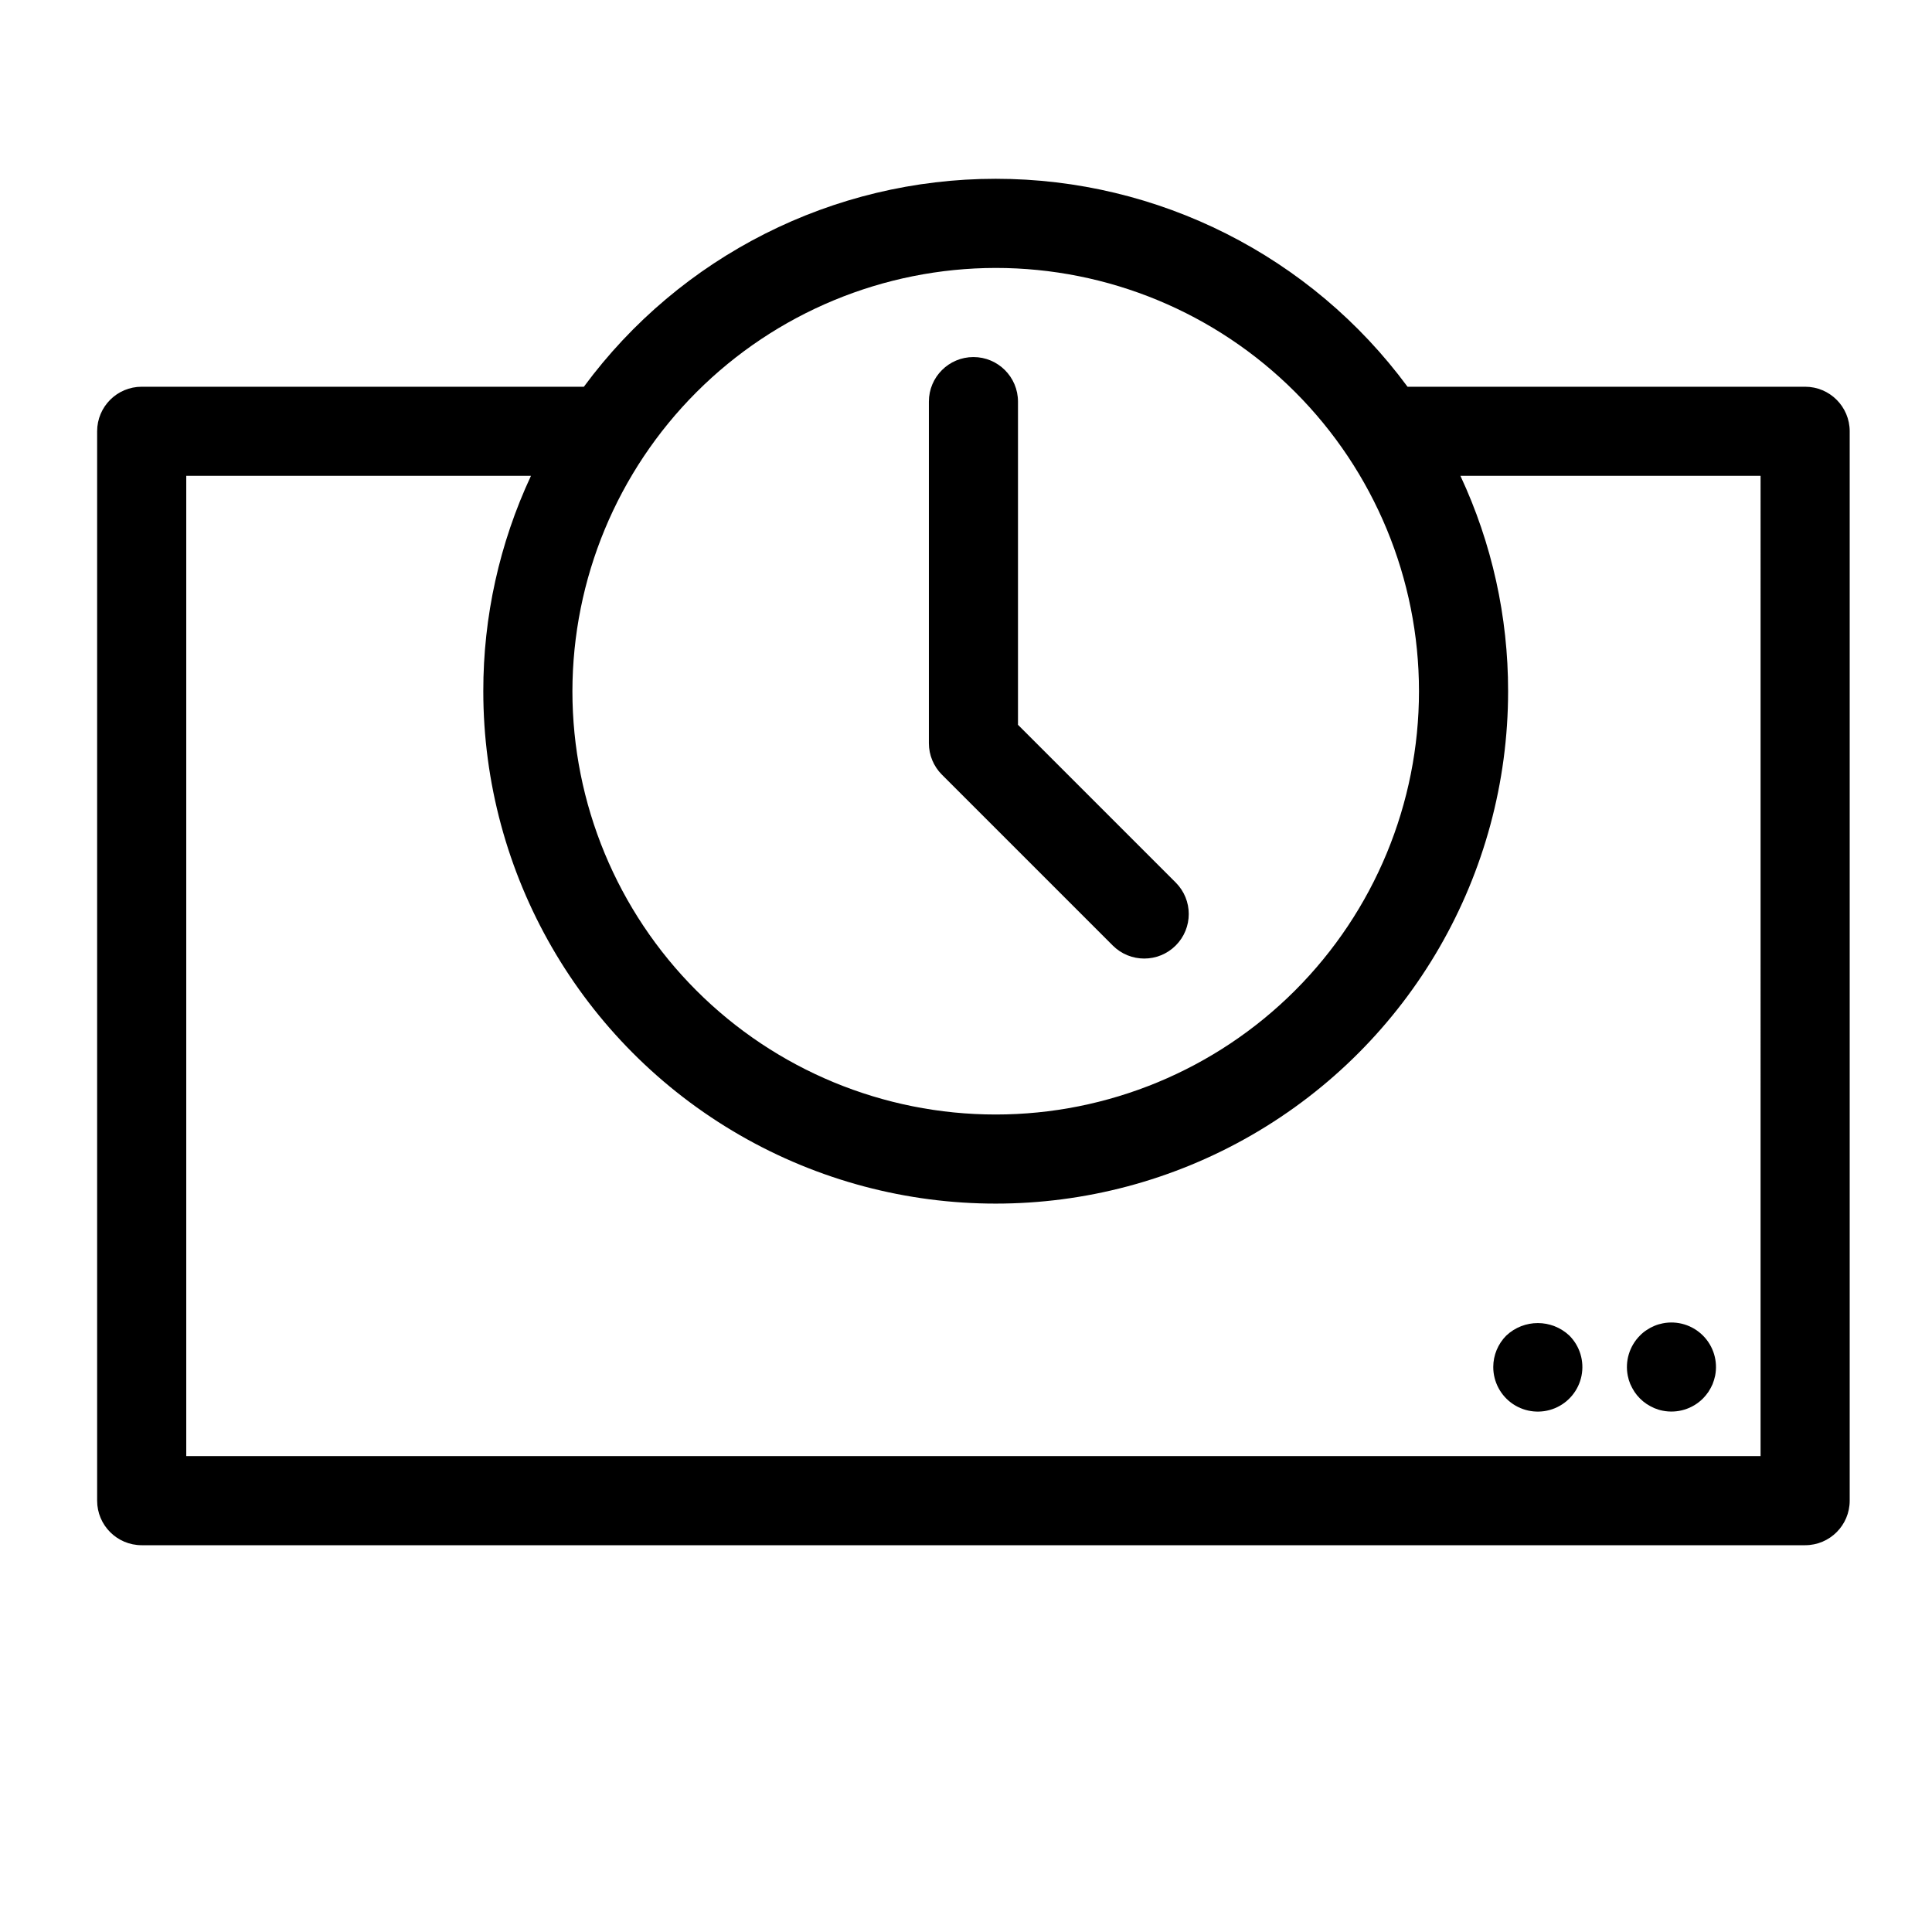 <?xml version="1.0" encoding="UTF-8"?>
<!-- Uploaded to: ICON Repo, www.svgrepo.com, Generator: ICON Repo Mixer Tools -->
<svg fill="#000000" width="800px" height="800px" version="1.1" viewBox="144 144 512 512" xmlns="http://www.w3.org/2000/svg">
 <g>
  <path d="m576.05 510.8c0.316 0.711 0.684 1.395 1.105 2.047 0.855 1.277 1.949 2.371 3.227 3.227 0.652 0.422 1.336 0.789 2.047 1.102 0.707 0.301 1.445 0.527 2.203 0.672 3.871 0.773 7.875-0.438 10.668-3.231 0.539-0.543 1.023-1.137 1.453-1.77 0.422-0.652 0.793-1.336 1.105-2.047 0.281-0.715 0.504-1.453 0.668-2.203 0.773-3.871-0.438-7.875-3.231-10.664-2.789-2.793-6.793-4.004-10.664-3.231-0.758 0.145-1.496 0.367-2.203 0.668-0.719 0.297-1.406 0.668-2.047 1.102-0.645 0.418-1.238 0.906-1.773 1.457-2.789 2.793-4 6.797-3.227 10.668 0.145 0.754 0.371 1.496 0.668 2.203z"/>
  <path d="m539.73 506.27c-0.004 3.945 1.965 7.633 5.242 9.828 3.281 2.191 7.438 2.602 11.082 1.094 3.648-1.508 6.297-4.738 7.066-8.609 0.77-3.871-0.445-7.867-3.238-10.656-4.691-4.398-11.996-4.398-16.688 0-2.215 2.215-3.461 5.215-3.465 8.344z"/>
  <path d="m438.89 394.57c4.609 4.606 12.078 4.606 16.688 0 4.606-4.609 4.606-12.078 0-16.688l-41.801-41.801v-85.648c0-6.519-5.285-11.809-11.809-11.809-6.519 0-11.805 5.289-11.805 11.809v90.527c0 3.133 1.246 6.133 3.461 8.344z"/>
  <path d="m622.38 246.49h-105.37c-25.566-34.656-66.078-55.109-109.14-55.109-43.07 0-83.578 20.453-109.14 55.109h-117.18c-6.523 0-11.809 5.289-11.809 11.809v283.39c0 6.519 5.285 11.809 11.809 11.809h440.83c6.523 0 11.809-5.289 11.809-11.809v-283.39c0-6.519-5.285-11.809-11.809-11.809zm-214.51-31.484c29.75 0 58.281 11.816 79.32 32.855 21.035 21.035 32.855 49.566 32.855 79.32 0 29.75-11.82 58.281-32.855 79.32-21.039 21.035-49.57 32.855-79.32 32.855s-58.285-11.82-79.32-32.855c-21.039-21.039-32.855-49.57-32.855-79.32 0.039-29.738 11.871-58.246 32.902-79.277 21.027-21.027 49.535-32.859 79.273-32.898zm202.7 314.88-417.21-0.004v-259.78h91.352c-8.344 17.867-12.656 37.352-12.633 57.074 0 48.512 25.883 93.34 67.895 117.6 42.016 24.258 93.781 24.258 135.79 0 42.016-24.258 67.898-69.086 67.898-117.6 0.023-19.723-4.289-39.207-12.637-57.074h79.547z"/>
 </g>
</svg>